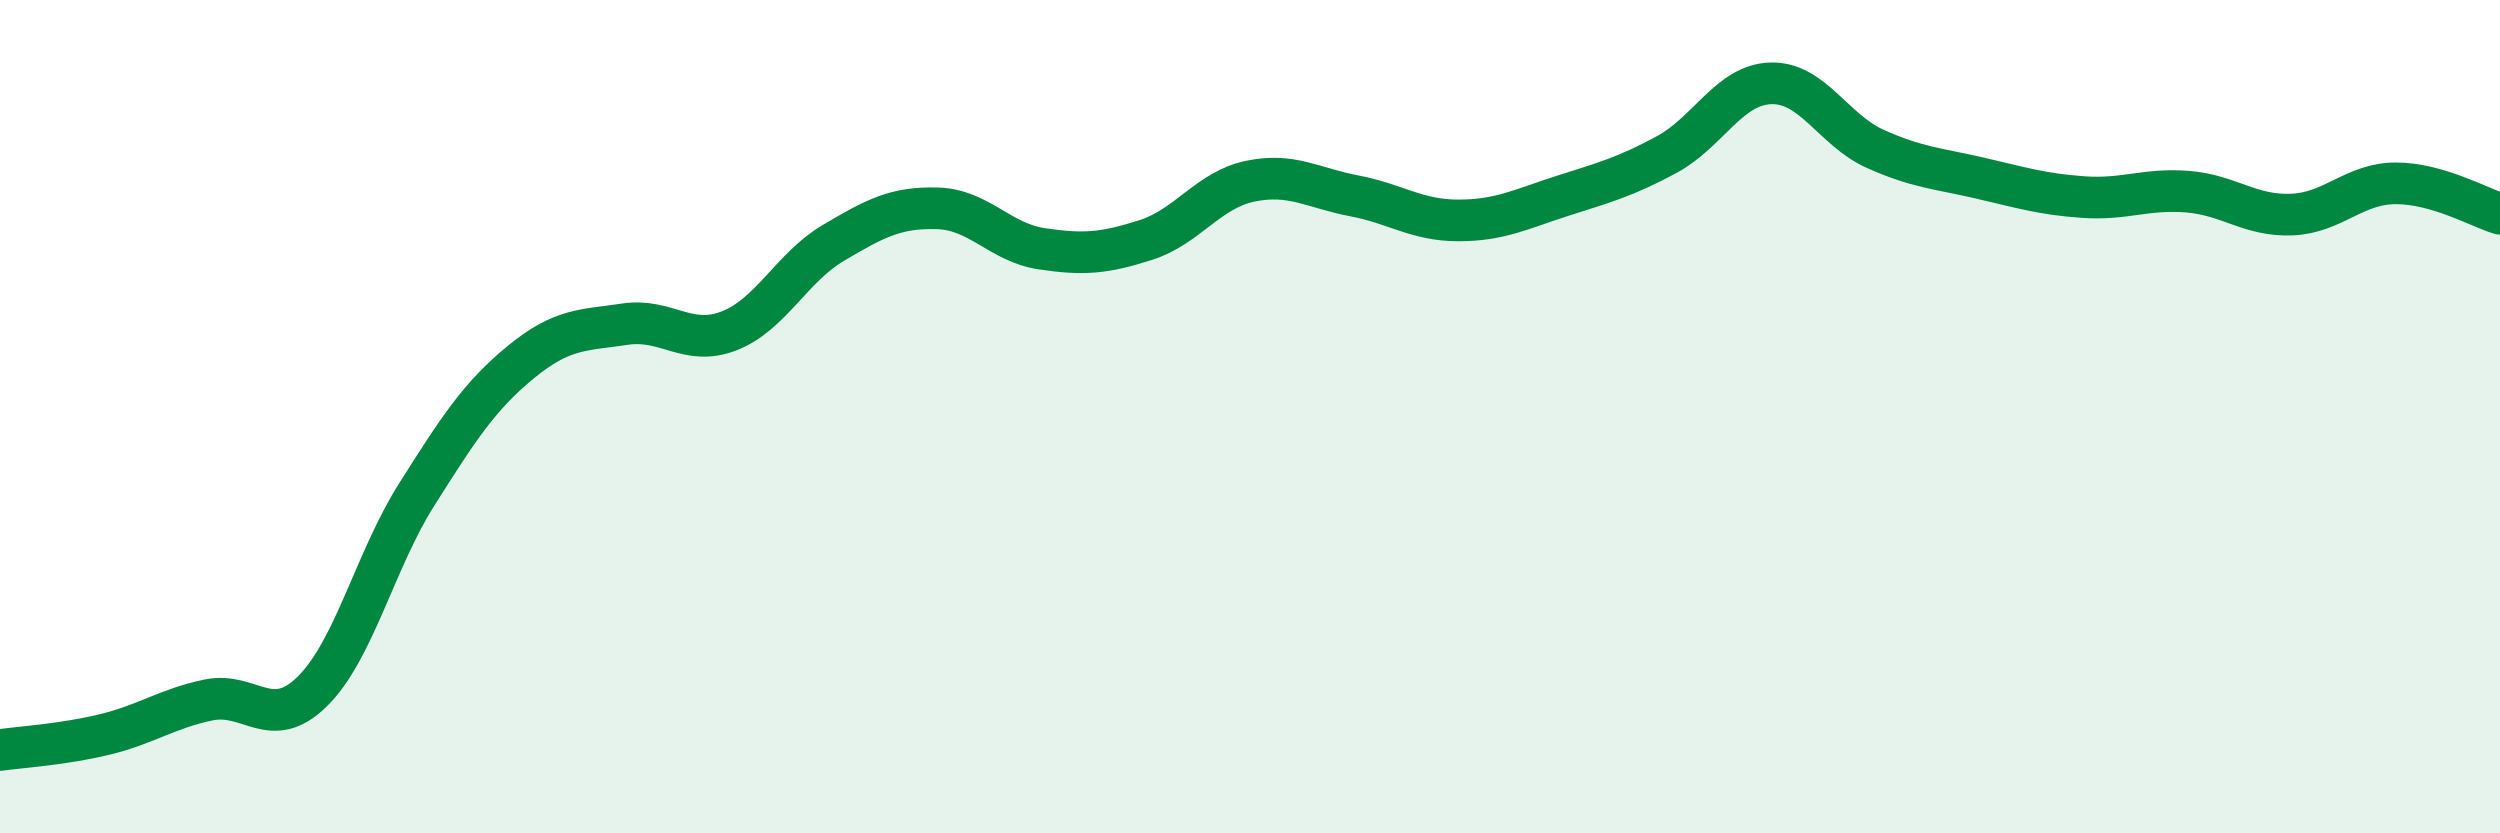 
    <svg width="60" height="20" viewBox="0 0 60 20" xmlns="http://www.w3.org/2000/svg">
      <path
        d="M 0,18 C 0.5,17.93 1.5,17.87 2.5,17.63 C 3.5,17.39 4,17.01 5,16.8 C 6,16.59 6.5,17.58 7.5,16.59 C 8.5,15.6 9,13.45 10,11.87 C 11,10.29 11.5,9.51 12.5,8.69 C 13.5,7.87 14,7.93 15,7.78 C 16,7.63 16.5,8.33 17.5,7.94 C 18.5,7.55 19,6.42 20,5.83 C 21,5.24 21.5,4.97 22.5,5 C 23.5,5.03 24,5.82 25,5.97 C 26,6.12 26.5,6.08 27.5,5.76 C 28.5,5.44 29,4.56 30,4.35 C 31,4.14 31.5,4.51 32.5,4.7 C 33.5,4.89 34,5.29 35,5.29 C 36,5.29 36.5,5.02 37.5,4.7 C 38.5,4.38 39,4.25 40,3.71 C 41,3.17 41.5,2.03 42.5,2 C 43.5,1.97 44,3.12 45,3.57 C 46,4.02 46.5,4.04 47.5,4.27 C 48.5,4.5 49,4.66 50,4.73 C 51,4.8 51.5,4.52 52.5,4.6 C 53.5,4.68 54,5.19 55,5.15 C 56,5.11 56.5,4.4 57.5,4.4 C 58.5,4.4 59.5,4.98 60,5.13L60 20L0 20Z"
        fill="#008740"
        opacity="0.1"
        stroke-linecap="round"
        stroke-linejoin="round"
      />
      <path
        d="M 0,18 C 0.5,17.93 1.5,17.87 2.5,17.63 C 3.5,17.39 4,17.01 5,16.8 C 6,16.59 6.5,17.58 7.5,16.59 C 8.5,15.6 9,13.45 10,11.87 C 11,10.29 11.5,9.51 12.5,8.69 C 13.5,7.87 14,7.93 15,7.78 C 16,7.63 16.5,8.33 17.5,7.94 C 18.5,7.55 19,6.42 20,5.83 C 21,5.24 21.5,4.97 22.5,5 C 23.5,5.03 24,5.82 25,5.97 C 26,6.12 26.5,6.08 27.5,5.76 C 28.5,5.44 29,4.56 30,4.35 C 31,4.14 31.5,4.51 32.5,4.7 C 33.5,4.89 34,5.29 35,5.29 C 36,5.29 36.5,5.02 37.5,4.7 C 38.5,4.38 39,4.25 40,3.71 C 41,3.17 41.5,2.03 42.5,2 C 43.5,1.97 44,3.12 45,3.57 C 46,4.02 46.5,4.04 47.5,4.27 C 48.5,4.5 49,4.66 50,4.73 C 51,4.8 51.5,4.52 52.5,4.6 C 53.5,4.68 54,5.19 55,5.15 C 56,5.11 56.5,4.4 57.5,4.4 C 58.5,4.4 59.5,4.98 60,5.13"
        stroke="#008740"
        stroke-width="1"
        fill="none"
        stroke-linecap="round"
        stroke-linejoin="round"
      />
    </svg>
  